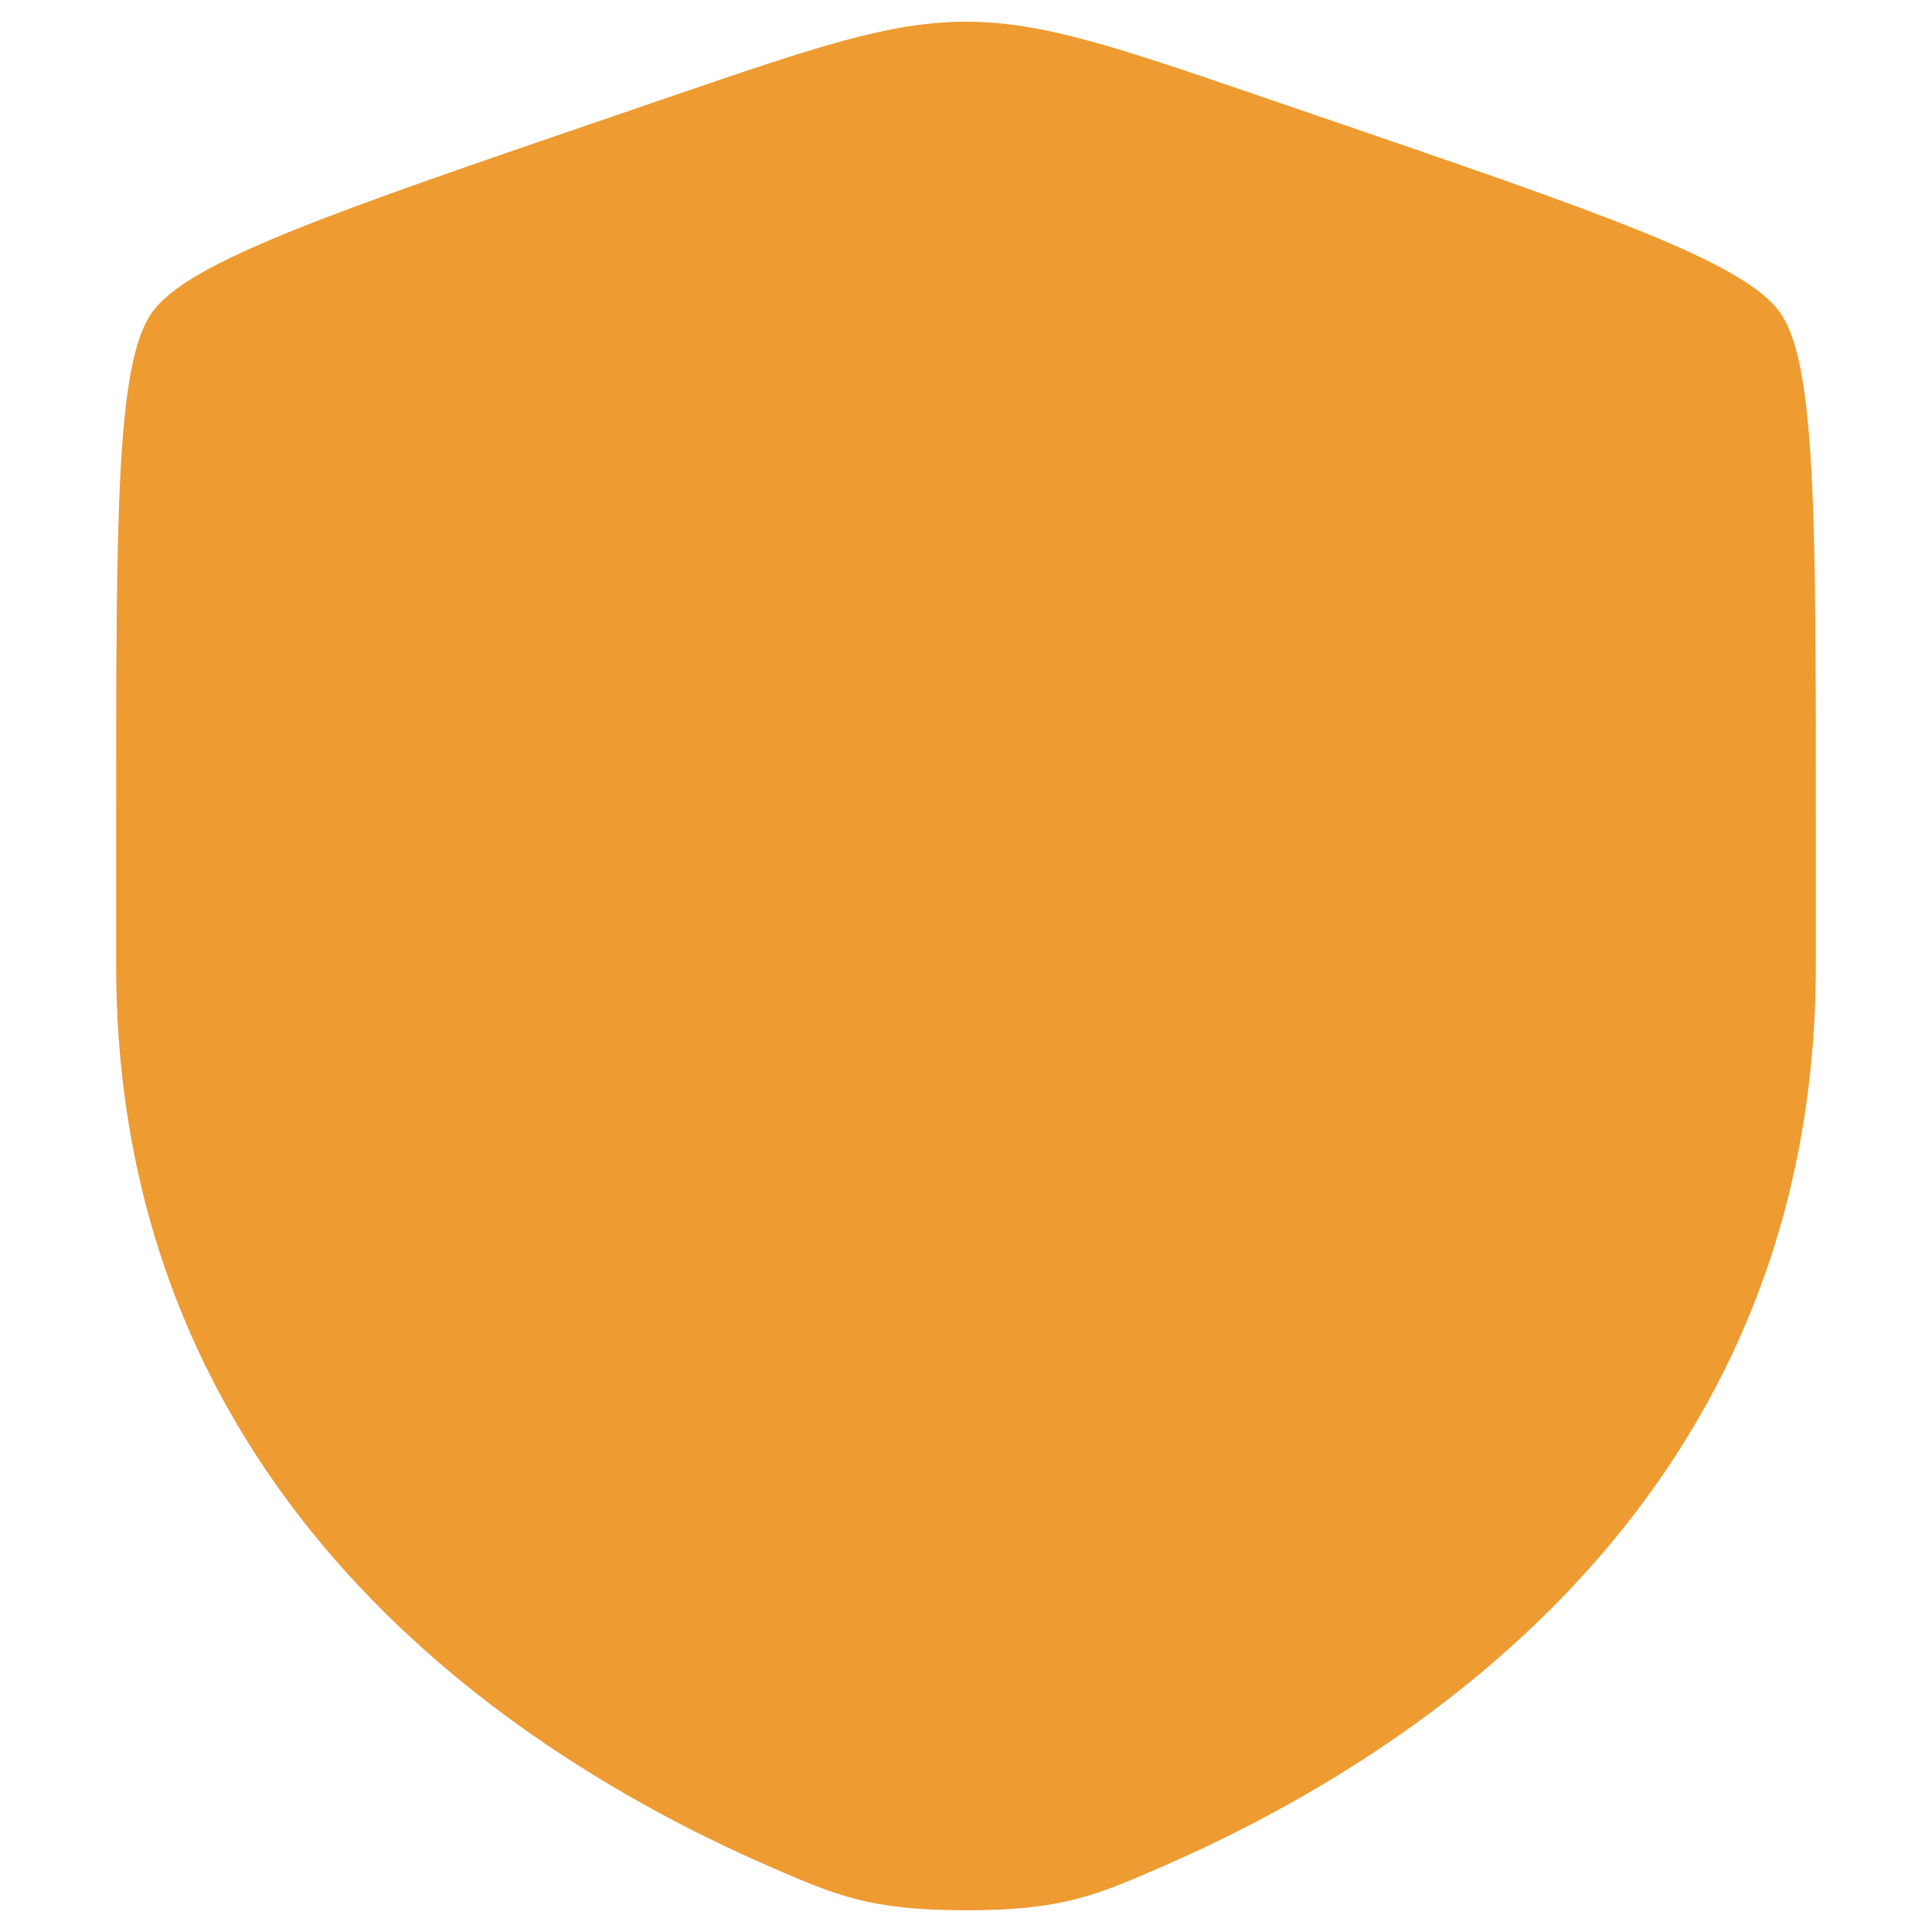 <svg width="682" height="682" viewBox="0 0 682 682" fill="none" xmlns="http://www.w3.org/2000/svg">
<path d="M53.584 110.414C41 128.343 41 181.636 41 288.224V340.714C41 528.647 182.299 619.85 270.952 658.577C295 669.08 307.023 674.334 341 674.334C374.977 674.334 387 669.08 411.047 658.577C499.7 619.85 641 528.647 641 340.714V288.224C641 181.636 641 128.343 628.417 110.414C615.833 92.485 565.723 75.332 465.503 41.027L446.41 34.491C394.167 16.608 368.047 7.667 341 7.667C313.953 7.667 287.833 16.608 235.591 34.491L216.497 41.027C116.277 75.332 66.168 92.485 53.584 110.414Z" fill="#EE9B31"/>
</svg>
